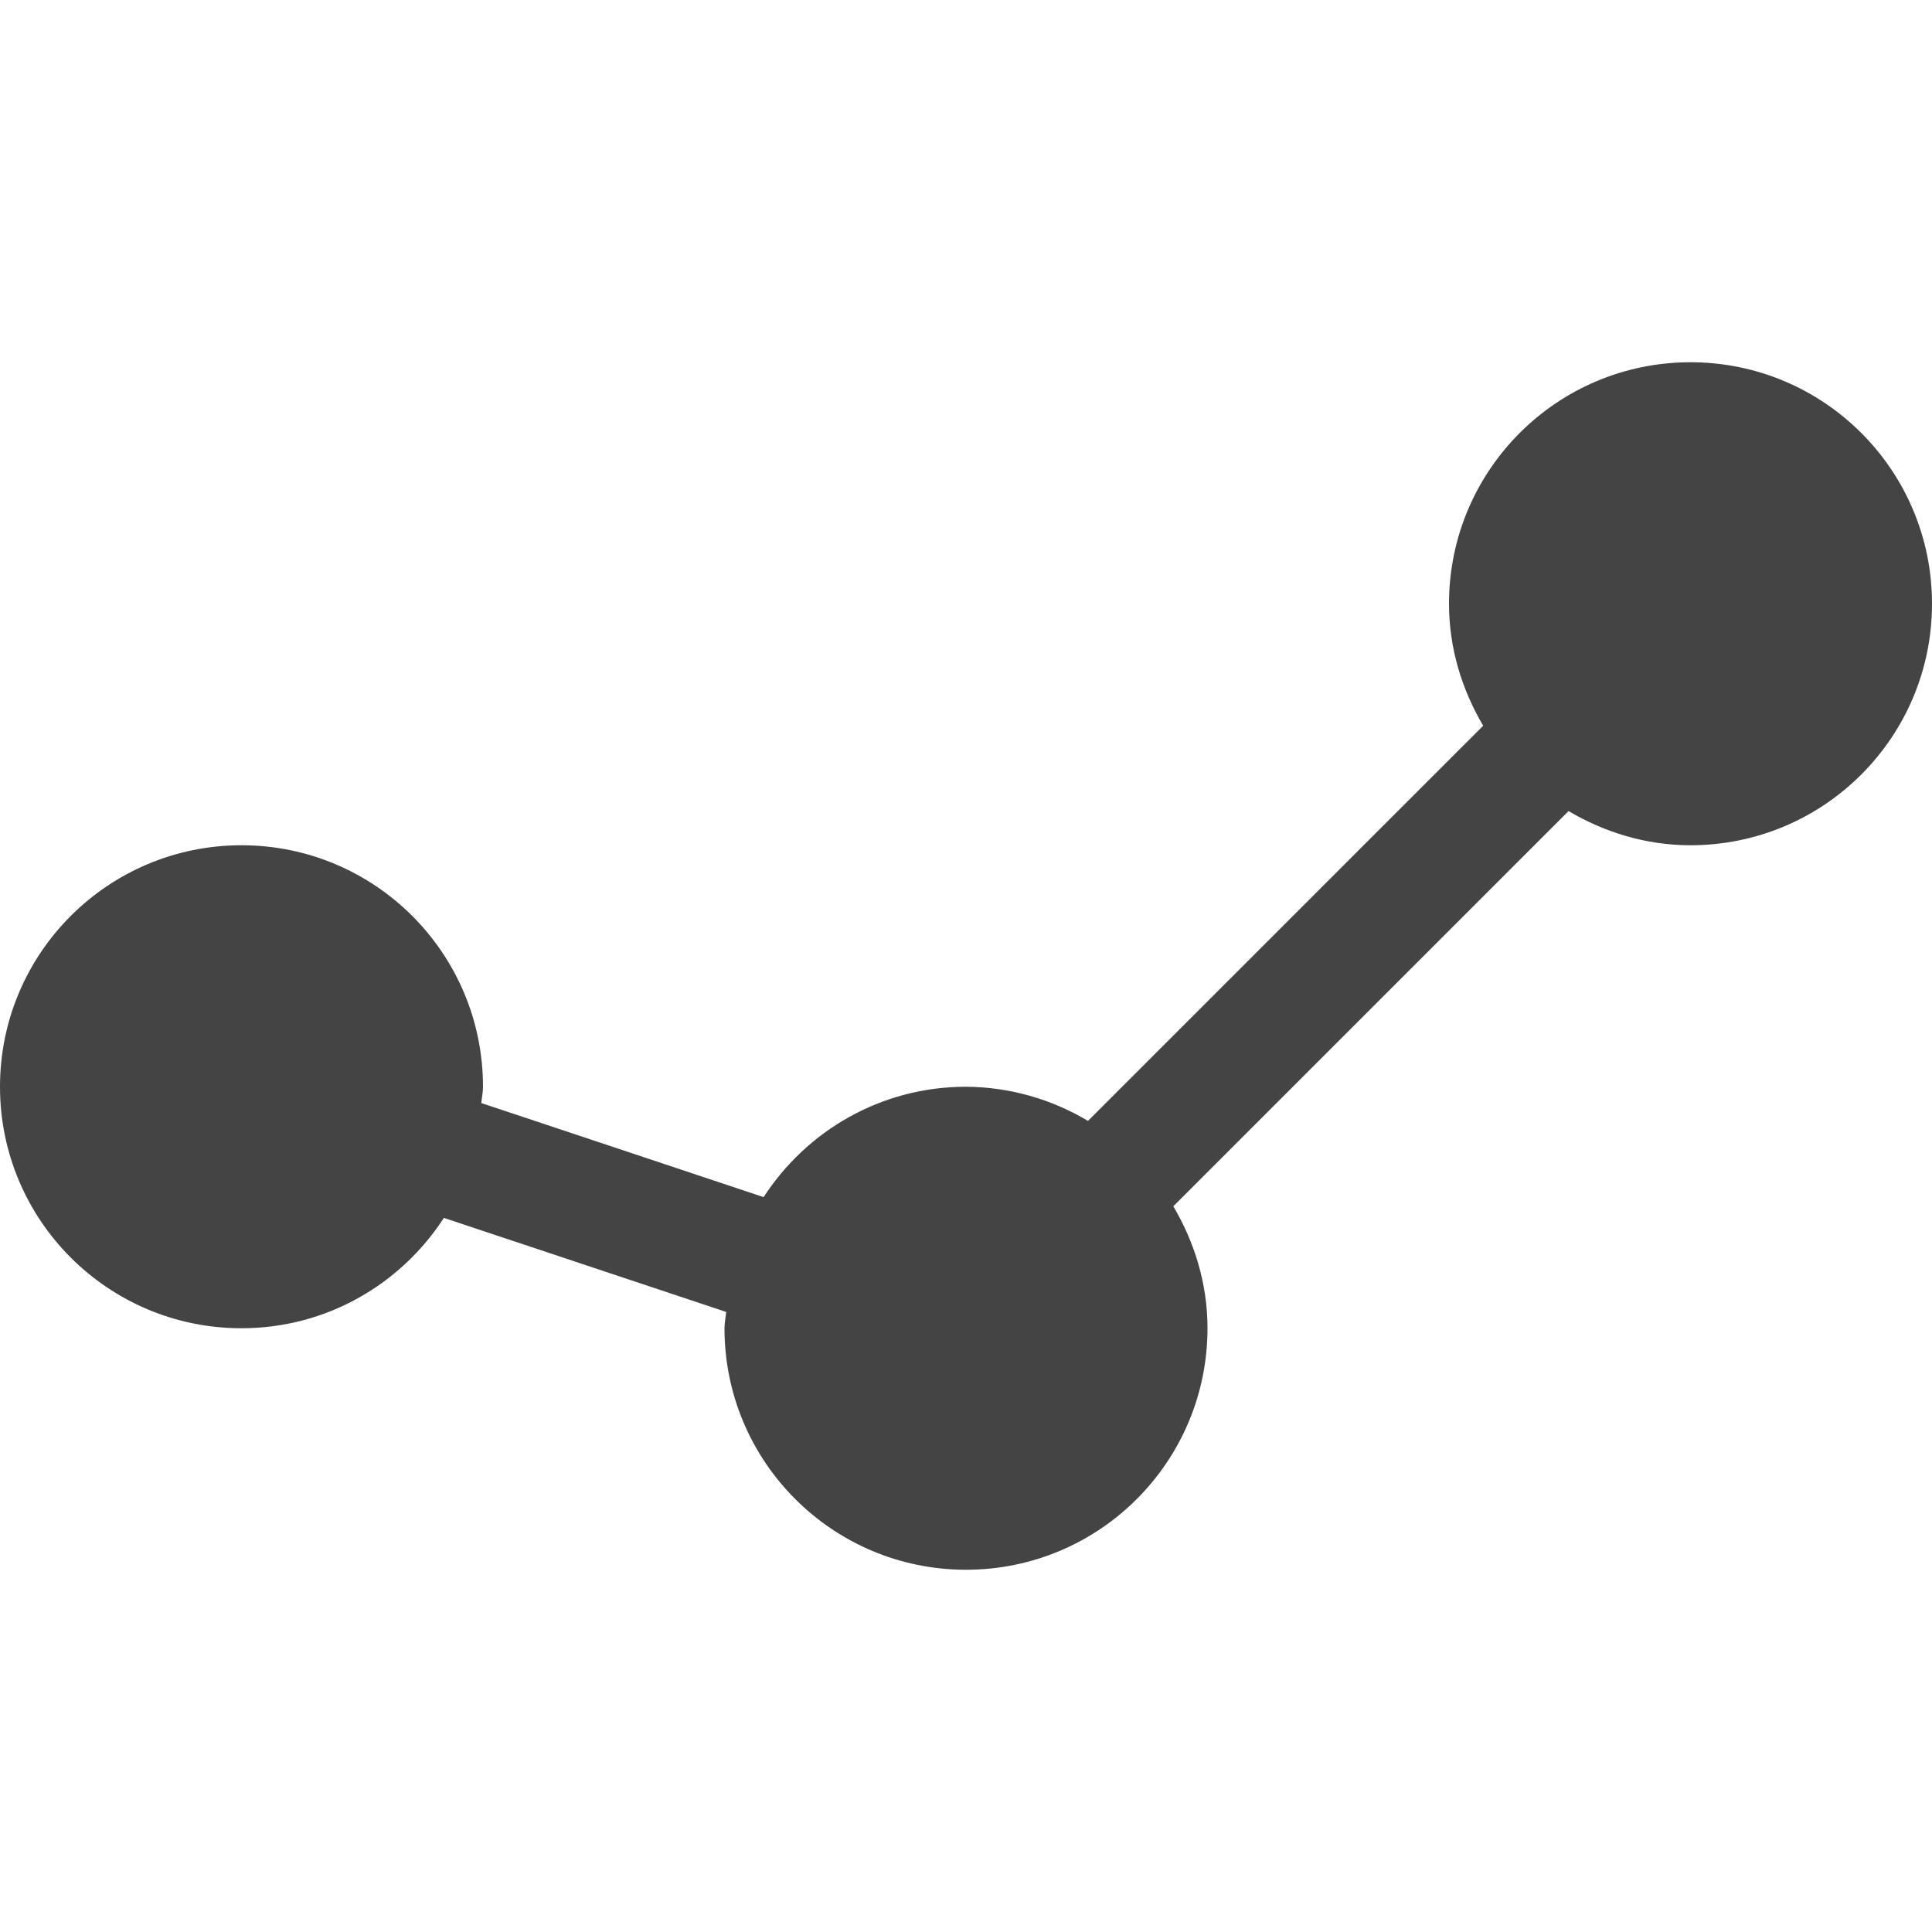 <svg width="16" height="16" viewBox="0 0 16 16" fill="none" xmlns="http://www.w3.org/2000/svg">
<path d="M14 3C12.895 3 12 3.895 12 5C12 5.37 12.108 5.713 12.283 6.01L9.01 9.283C8.705 9.1 8.356 9.002 8 9C7.296 9 6.68 9.365 6.324 9.914L3.986 9.135C3.99 9.09 4 9.046 4 9C4 7.895 3.105 7 2 7C0.895 7 0 7.895 0 9C0 10.105 0.895 11 2 11C2.704 11 3.32 10.635 3.676 10.086L6.014 10.865C6.01 10.91 6 10.954 6 11C6 12.105 6.895 13 8 13C9.105 13 10 12.105 10 11C10 10.63 9.892 10.287 9.717 9.99L12.99 6.717C13.287 6.892 13.63 7 14 7C15.105 7 16 6.105 16 5C16 3.895 15.105 3 14 3Z" fill="#444444"/>
</svg>
